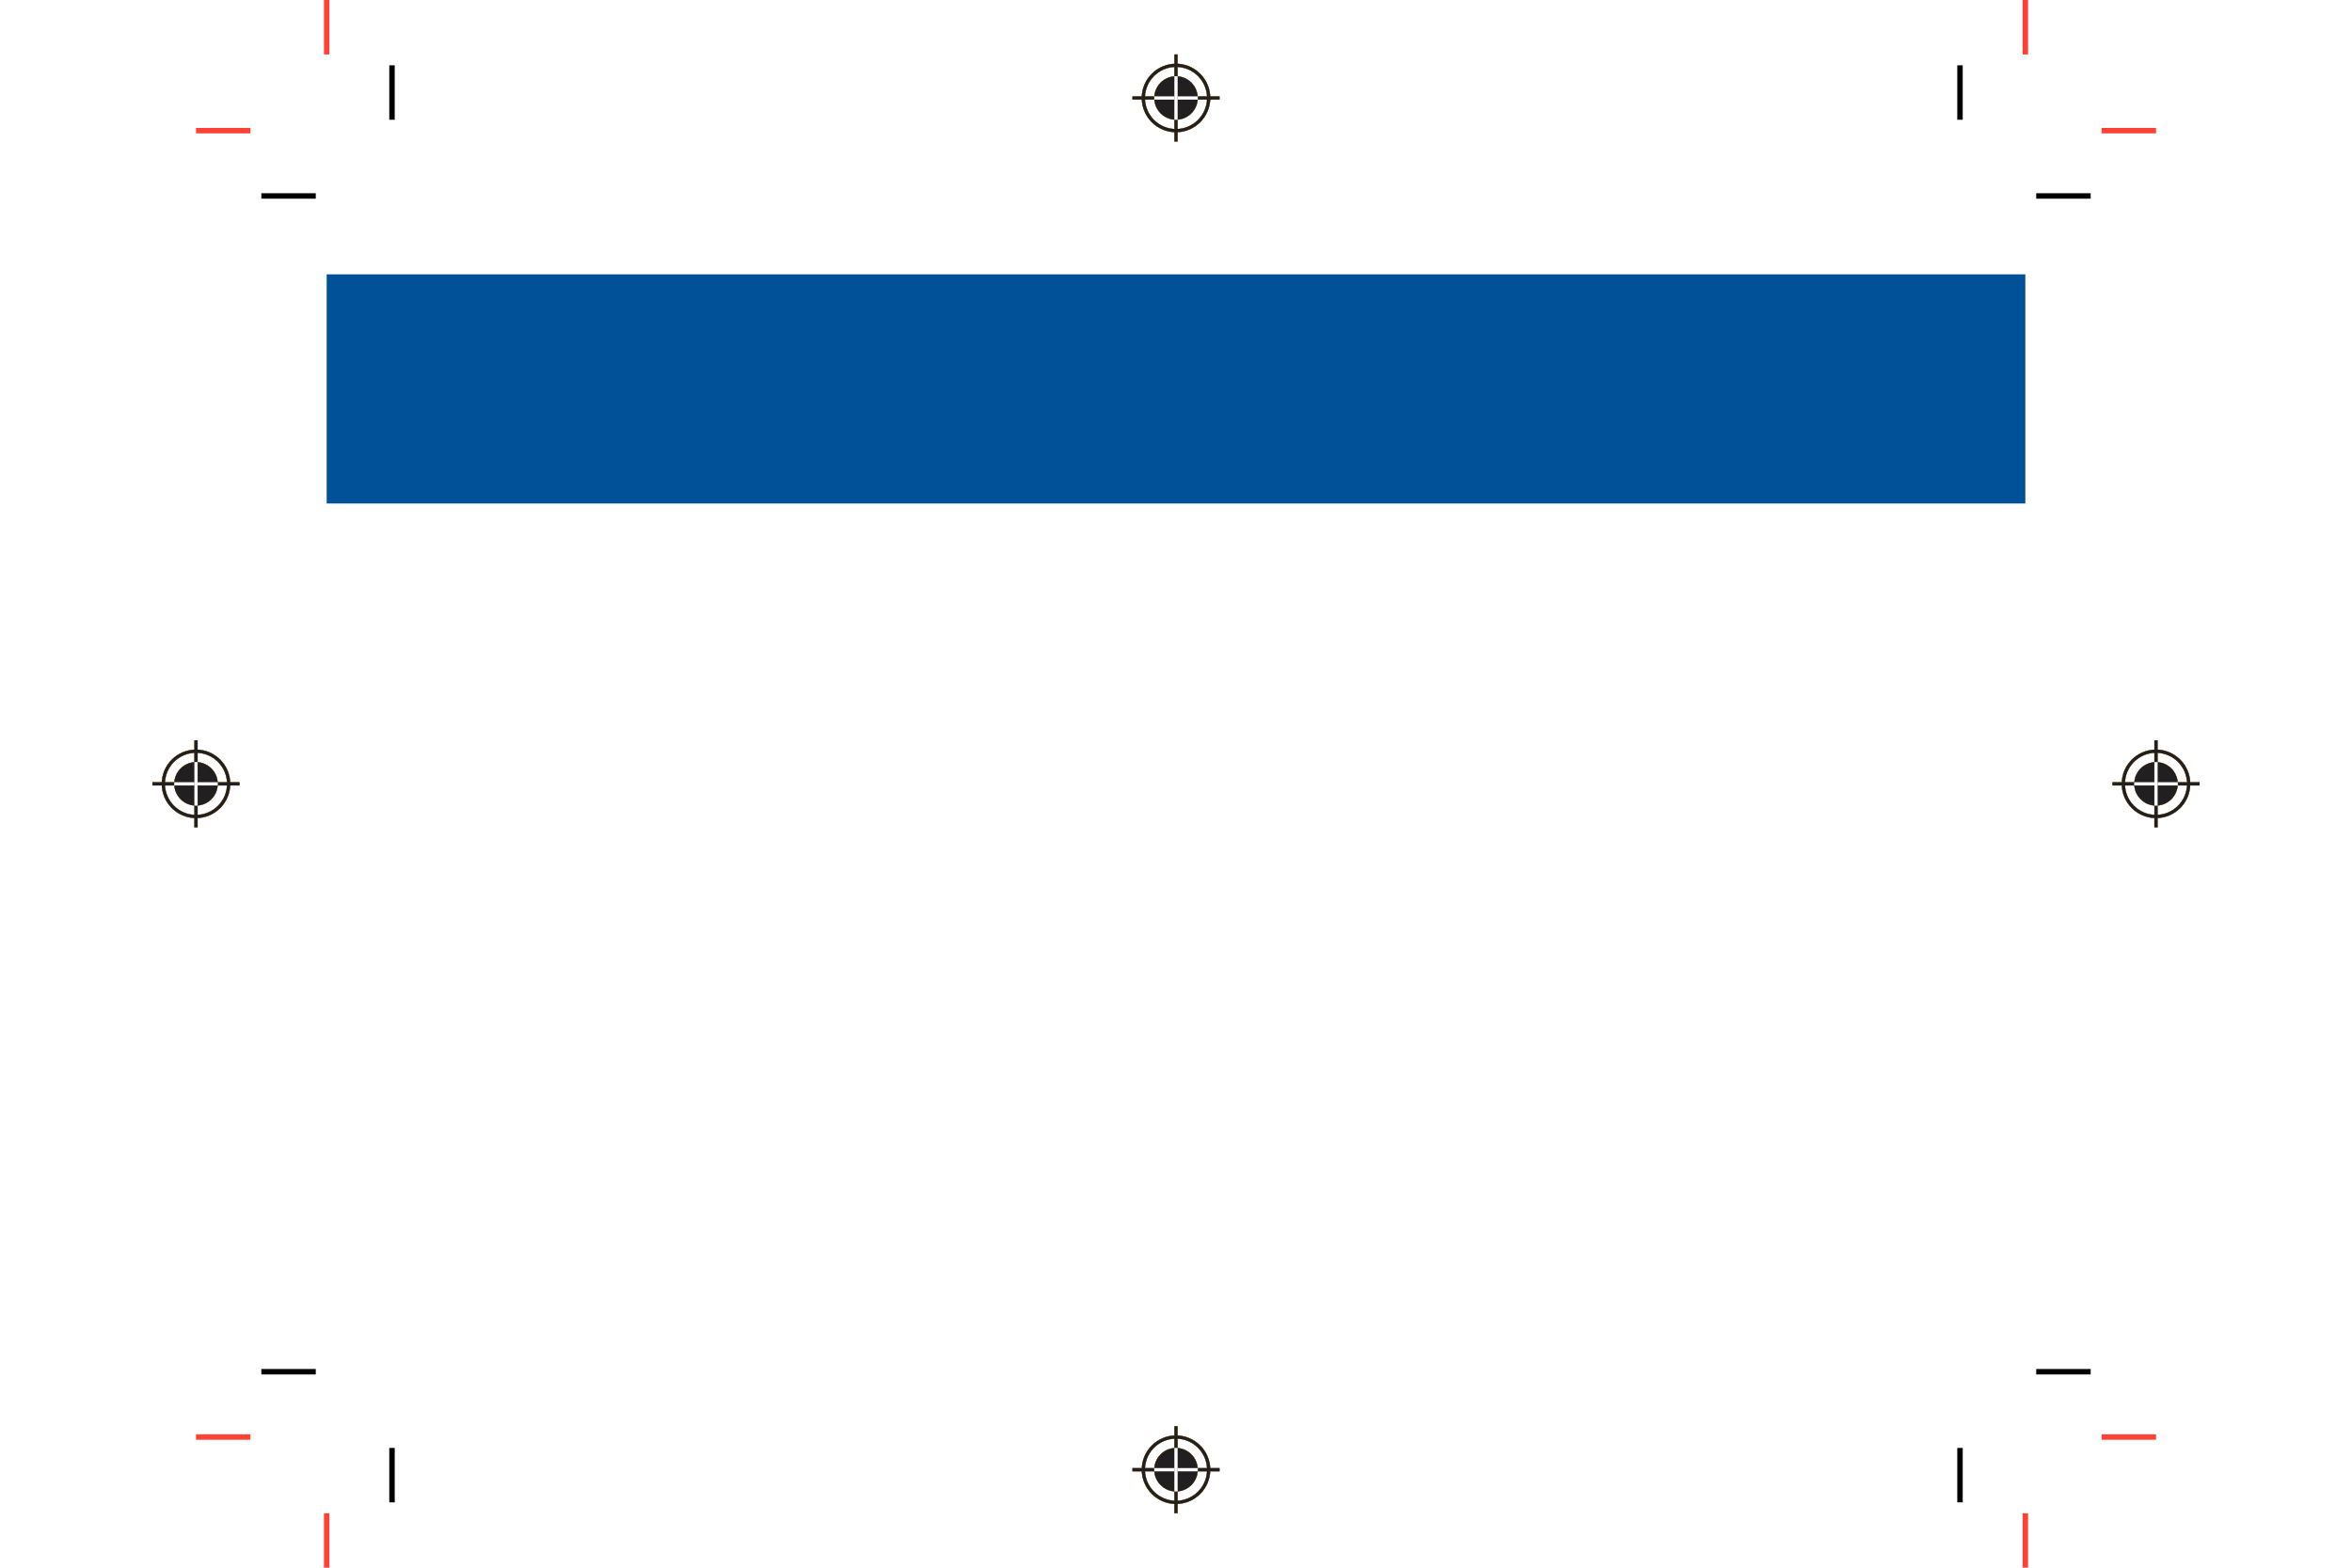 <?xml version="1.0"?>
<svg xmlns="http://www.w3.org/2000/svg" xmlns:xlink="http://www.w3.org/1999/xlink" xmlns:h5="http://www.w3.org/1999/xhtml" class="typst-doc" viewBox="0 0 432 288" width="432pt" height="288pt">
    <path class="typst-shape" fill="#ffffff" fill-rule="nonzero" d="M 0 0 L 0 288 L 432 288 L 432 0 Z "/>
    <g>
        <g transform="translate(0 0)">
            <g class="typst-group">
                <g>
                    <g transform="translate(0 0)">
                        <path class="typst-shape" fill="none" d="M 0 288 L 0 0 "/>
                    </g>
                    <g transform="translate(72 0)">
                        <path class="typst-shape" fill="none" d="M 0 288 L 0 0 "/>
                    </g>
                    <g transform="translate(144 0)">
                        <path class="typst-shape" fill="none" d="M 0 288 L 0 0 "/>
                    </g>
                    <g transform="translate(216 0)">
                        <path class="typst-shape" fill="none" d="M 0 288 L 0 0 "/>
                    </g>
                    <g transform="translate(288 0)">
                        <path class="typst-shape" fill="none" d="M 0 288 L 0 0 "/>
                    </g>
                    <g transform="translate(360 0)">
                        <path class="typst-shape" fill="none" d="M 0 288 L 0 0 "/>
                    </g>
                    <g transform="translate(432 0)">
                        <path class="typst-shape" fill="none" d="M 0 288 L 0 0 "/>
                    </g>
                    <g transform="translate(0 288)">
                        <path class="typst-shape" fill="none" d="M 0 0 L 432 0 "/>
                    </g>
                    <g transform="translate(0 216)">
                        <path class="typst-shape" fill="none" d="M 0 0 L 432 0 "/>
                    </g>
                    <g transform="translate(0 144)">
                        <path class="typst-shape" fill="none" d="M 0 0 L 432 0 "/>
                    </g>
                    <g transform="translate(0 72)">
                        <path class="typst-shape" fill="none" d="M 0 0 L 432 0 "/>
                    </g>
                    <g transform="translate(0 0)">
                        <path class="typst-shape" fill="none" d="M 0 0 L 432 0 "/>
                    </g>
                    <g transform="translate(72 12)">
                        <path class="typst-shape" fill="none" stroke="#000000" stroke-width="1" stroke-linecap="butt" stroke-linejoin="miter" stroke-miterlimit="4" d="M 0 10 L 0 0 "/>
                    </g>
                    <g transform="translate(48 36)">
                        <path class="typst-shape" fill="none" stroke="#000000" stroke-width="1" stroke-linecap="butt" stroke-linejoin="miter" stroke-miterlimit="4" d="M 10 0 L 0 0 "/>
                    </g>
                    <g transform="translate(360 12)">
                        <path class="typst-shape" fill="none" stroke="#000000" stroke-width="1" stroke-linecap="butt" stroke-linejoin="miter" stroke-miterlimit="4" d="M 0 10 L 0 0 "/>
                    </g>
                    <g transform="translate(374 36)">
                        <path class="typst-shape" fill="none" stroke="#000000" stroke-width="1" stroke-linecap="butt" stroke-linejoin="miter" stroke-miterlimit="4" d="M 0 0 L 10 0 "/>
                    </g>
                    <g transform="translate(72 266)">
                        <path class="typst-shape" fill="none" stroke="#000000" stroke-width="1" stroke-linecap="butt" stroke-linejoin="miter" stroke-miterlimit="4" d="M 0 0 L 0 10 "/>
                    </g>
                    <g transform="translate(48 252)">
                        <path class="typst-shape" fill="none" stroke="#000000" stroke-width="1" stroke-linecap="butt" stroke-linejoin="miter" stroke-miterlimit="4" d="M 10 0 L 0 0 "/>
                    </g>
                    <g transform="translate(360 266)">
                        <path class="typst-shape" fill="none" stroke="#000000" stroke-width="1" stroke-linecap="butt" stroke-linejoin="miter" stroke-miterlimit="4" d="M 0 0 L 0 10 "/>
                    </g>
                    <g transform="translate(374 252)">
                        <path class="typst-shape" fill="none" stroke="#000000" stroke-width="1" stroke-linecap="butt" stroke-linejoin="miter" stroke-miterlimit="4" d="M 0 0 L 10 0 "/>
                    </g>
                    <g transform="translate(60 0)">
                        <path class="typst-shape" fill="none" stroke="#ff4136" stroke-width="1" stroke-linecap="butt" stroke-linejoin="miter" stroke-miterlimit="4" d="M 0 10 L 0 0 "/>
                    </g>
                    <g transform="translate(36 24)">
                        <path class="typst-shape" fill="none" stroke="#ff4136" stroke-width="1" stroke-linecap="butt" stroke-linejoin="miter" stroke-miterlimit="4" d="M 10 0 L 0 0 "/>
                    </g>
                    <g transform="translate(372 0)">
                        <path class="typst-shape" fill="none" stroke="#ff4136" stroke-width="1" stroke-linecap="butt" stroke-linejoin="miter" stroke-miterlimit="4" d="M 0 10 L 0 0 "/>
                    </g>
                    <g transform="translate(386 24)">
                        <path class="typst-shape" fill="none" stroke="#ff4136" stroke-width="1" stroke-linecap="butt" stroke-linejoin="miter" stroke-miterlimit="4" d="M 0 0 L 10 0 "/>
                    </g>
                    <g transform="translate(60 278)">
                        <path class="typst-shape" fill="none" stroke="#ff4136" stroke-width="1" stroke-linecap="butt" stroke-linejoin="miter" stroke-miterlimit="4" d="M 0 0 L 0 10 "/>
                    </g>
                    <g transform="translate(36 264)">
                        <path class="typst-shape" fill="none" stroke="#ff4136" stroke-width="1" stroke-linecap="butt" stroke-linejoin="miter" stroke-miterlimit="4" d="M 10 0 L 0 0 "/>
                    </g>
                    <g transform="translate(372 278)">
                        <path class="typst-shape" fill="none" stroke="#ff4136" stroke-width="1" stroke-linecap="butt" stroke-linejoin="miter" stroke-miterlimit="4" d="M 0 0 L 0 10 "/>
                    </g>
                    <g transform="translate(386 264)">
                        <path class="typst-shape" fill="none" stroke="#ff4136" stroke-width="1" stroke-linecap="butt" stroke-linejoin="miter" stroke-miterlimit="4" d="M 0 0 L 10 0 "/>
                    </g>
                    <g transform="translate(210 12)">
                        <path class="typst-shape" fill="none" stroke="#00adef" stroke-width="0.6" stroke-linecap="butt" stroke-linejoin="miter" stroke-miterlimit="4" d="M 6 0 C 2.689 0 0 2.689 0 6 C 0 9.311 2.689 12 6 12 C 9.311 12 12 9.311 12 6 C 12 2.689 9.311 0 6 0 Z "/>
                    </g>
                    <g transform="translate(212 14)">
                        <path class="typst-shape" fill="#00adef" fill-rule="nonzero" d="M 4 0 C 1.793 0 0 1.793 0 4 C 0 6.207 1.793 8 4 8 C 6.207 8 8 6.207 8 4 C 8 1.793 6.207 0 4 0 Z "/>
                    </g>
                    <g transform="translate(208 18)">
                        <path class="typst-shape" fill="none" stroke="#00adef" stroke-width="0.6" stroke-linecap="butt" stroke-linejoin="miter" stroke-miterlimit="4" d="M 0 0 L 16 0 "/>
                    </g>
                    <g transform="translate(212 18)">
                        <path class="typst-shape" fill="none" stroke="#ffffff" stroke-width="0.6" stroke-linecap="butt" stroke-linejoin="miter" stroke-miterlimit="4" d="M 0 0 L 8 0 "/>
                    </g>
                    <g transform="translate(216 10)">
                        <path class="typst-shape" fill="none" stroke="#00adef" stroke-width="0.6" stroke-linecap="butt" stroke-linejoin="miter" stroke-miterlimit="4" d="M 0 16 L 0 0 "/>
                    </g>
                    <g transform="translate(216 14)">
                        <path class="typst-shape" fill="none" stroke="#ffffff" stroke-width="0.6" stroke-linecap="butt" stroke-linejoin="miter" stroke-miterlimit="4" d="M 0 8 L 0 0 "/>
                    </g>
                    <g transform="translate(210 12)">
                        <path class="typst-shape" fill="none" stroke="#ea028c" stroke-width="0.6" stroke-linecap="butt" stroke-linejoin="miter" stroke-miterlimit="4" d="M 6 0 C 2.689 0 0 2.689 0 6 C 0 9.311 2.689 12 6 12 C 9.311 12 12 9.311 12 6 C 12 2.689 9.311 0 6 0 Z "/>
                    </g>
                    <g transform="translate(212 14)">
                        <path class="typst-shape" fill="#ea028c" fill-rule="nonzero" d="M 4 0 C 1.793 0 0 1.793 0 4 C 0 6.207 1.793 8 4 8 C 6.207 8 8 6.207 8 4 C 8 1.793 6.207 0 4 0 Z "/>
                    </g>
                    <g transform="translate(208 18)">
                        <path class="typst-shape" fill="none" stroke="#ea028c" stroke-width="0.6" stroke-linecap="butt" stroke-linejoin="miter" stroke-miterlimit="4" d="M 0 0 L 16 0 "/>
                    </g>
                    <g transform="translate(212 18)">
                        <path class="typst-shape" fill="none" stroke="#ffffff" stroke-width="0.6" stroke-linecap="butt" stroke-linejoin="miter" stroke-miterlimit="4" d="M 0 0 L 8 0 "/>
                    </g>
                    <g transform="translate(216 10)">
                        <path class="typst-shape" fill="none" stroke="#ea028c" stroke-width="0.6" stroke-linecap="butt" stroke-linejoin="miter" stroke-miterlimit="4" d="M 0 16 L 0 0 "/>
                    </g>
                    <g transform="translate(216 14)">
                        <path class="typst-shape" fill="none" stroke="#ffffff" stroke-width="0.6" stroke-linecap="butt" stroke-linejoin="miter" stroke-miterlimit="4" d="M 0 8 L 0 0 "/>
                    </g>
                    <g transform="translate(210 12)">
                        <path class="typst-shape" fill="none" stroke="#fff100" stroke-width="0.6" stroke-linecap="butt" stroke-linejoin="miter" stroke-miterlimit="4" d="M 6 0 C 2.689 0 0 2.689 0 6 C 0 9.311 2.689 12 6 12 C 9.311 12 12 9.311 12 6 C 12 2.689 9.311 0 6 0 Z "/>
                    </g>
                    <g transform="translate(212 14)">
                        <path class="typst-shape" fill="#fff100" fill-rule="nonzero" d="M 4 0 C 1.793 0 0 1.793 0 4 C 0 6.207 1.793 8 4 8 C 6.207 8 8 6.207 8 4 C 8 1.793 6.207 0 4 0 Z "/>
                    </g>
                    <g transform="translate(208 18)">
                        <path class="typst-shape" fill="none" stroke="#fff100" stroke-width="0.6" stroke-linecap="butt" stroke-linejoin="miter" stroke-miterlimit="4" d="M 0 0 L 16 0 "/>
                    </g>
                    <g transform="translate(212 18)">
                        <path class="typst-shape" fill="none" stroke="#ffffff" stroke-width="0.6" stroke-linecap="butt" stroke-linejoin="miter" stroke-miterlimit="4" d="M 0 0 L 8 0 "/>
                    </g>
                    <g transform="translate(216 10)">
                        <path class="typst-shape" fill="none" stroke="#fff100" stroke-width="0.6" stroke-linecap="butt" stroke-linejoin="miter" stroke-miterlimit="4" d="M 0 16 L 0 0 "/>
                    </g>
                    <g transform="translate(216 14)">
                        <path class="typst-shape" fill="none" stroke="#ffffff" stroke-width="0.6" stroke-linecap="butt" stroke-linejoin="miter" stroke-miterlimit="4" d="M 0 8 L 0 0 "/>
                    </g>
                    <g transform="translate(210 12)">
                        <path class="typst-shape" fill="none" stroke="#221f21" stroke-width="0.6" stroke-linecap="butt" stroke-linejoin="miter" stroke-miterlimit="4" d="M 6 0 C 2.689 0 0 2.689 0 6 C 0 9.311 2.689 12 6 12 C 9.311 12 12 9.311 12 6 C 12 2.689 9.311 0 6 0 Z "/>
                    </g>
                    <g transform="translate(212 14)">
                        <path class="typst-shape" fill="#221f21" fill-rule="nonzero" d="M 4 0 C 1.793 0 0 1.793 0 4 C 0 6.207 1.793 8 4 8 C 6.207 8 8 6.207 8 4 C 8 1.793 6.207 0 4 0 Z "/>
                    </g>
                    <g transform="translate(208 18)">
                        <path class="typst-shape" fill="none" stroke="#221f21" stroke-width="0.6" stroke-linecap="butt" stroke-linejoin="miter" stroke-miterlimit="4" d="M 0 0 L 16 0 "/>
                    </g>
                    <g transform="translate(212 18)">
                        <path class="typst-shape" fill="none" stroke="#ffffff" stroke-width="0.6" stroke-linecap="butt" stroke-linejoin="miter" stroke-miterlimit="4" d="M 0 0 L 8 0 "/>
                    </g>
                    <g transform="translate(216 10)">
                        <path class="typst-shape" fill="none" stroke="#221f21" stroke-width="0.6" stroke-linecap="butt" stroke-linejoin="miter" stroke-miterlimit="4" d="M 0 16 L 0 0 "/>
                    </g>
                    <g transform="translate(216 14)">
                        <path class="typst-shape" fill="none" stroke="#ffffff" stroke-width="0.6" stroke-linecap="butt" stroke-linejoin="miter" stroke-miterlimit="4" d="M 0 8 L 0 0 "/>
                    </g>
                    <g transform="translate(210 264)">
                        <path class="typst-shape" fill="none" stroke="#00adef" stroke-width="0.6" stroke-linecap="butt" stroke-linejoin="miter" stroke-miterlimit="4" d="M 6 0 C 2.689 0 0 2.689 0 6 C 0 9.311 2.689 12 6 12 C 9.311 12 12 9.311 12 6 C 12 2.689 9.311 0 6 0 Z "/>
                    </g>
                    <g transform="translate(212 266)">
                        <path class="typst-shape" fill="#00adef" fill-rule="nonzero" d="M 4 0 C 1.793 0 0 1.793 0 4 C 0 6.207 1.793 8 4 8 C 6.207 8 8 6.207 8 4 C 8 1.793 6.207 0 4 0 Z "/>
                    </g>
                    <g transform="translate(208 270)">
                        <path class="typst-shape" fill="none" stroke="#00adef" stroke-width="0.6" stroke-linecap="butt" stroke-linejoin="miter" stroke-miterlimit="4" d="M 0 0 L 16 0 "/>
                    </g>
                    <g transform="translate(212 270)">
                        <path class="typst-shape" fill="none" stroke="#ffffff" stroke-width="0.6" stroke-linecap="butt" stroke-linejoin="miter" stroke-miterlimit="4" d="M 0 0 L 8 0 "/>
                    </g>
                    <g transform="translate(216 262)">
                        <path class="typst-shape" fill="none" stroke="#00adef" stroke-width="0.6" stroke-linecap="butt" stroke-linejoin="miter" stroke-miterlimit="4" d="M 0 16 L 0 0 "/>
                    </g>
                    <g transform="translate(216 266)">
                        <path class="typst-shape" fill="none" stroke="#ffffff" stroke-width="0.6" stroke-linecap="butt" stroke-linejoin="miter" stroke-miterlimit="4" d="M 0 8 L 0 0 "/>
                    </g>
                    <g transform="translate(210 264)">
                        <path class="typst-shape" fill="none" stroke="#ea028c" stroke-width="0.6" stroke-linecap="butt" stroke-linejoin="miter" stroke-miterlimit="4" d="M 6 0 C 2.689 0 0 2.689 0 6 C 0 9.311 2.689 12 6 12 C 9.311 12 12 9.311 12 6 C 12 2.689 9.311 0 6 0 Z "/>
                    </g>
                    <g transform="translate(212 266)">
                        <path class="typst-shape" fill="#ea028c" fill-rule="nonzero" d="M 4 0 C 1.793 0 0 1.793 0 4 C 0 6.207 1.793 8 4 8 C 6.207 8 8 6.207 8 4 C 8 1.793 6.207 0 4 0 Z "/>
                    </g>
                    <g transform="translate(208 270)">
                        <path class="typst-shape" fill="none" stroke="#ea028c" stroke-width="0.6" stroke-linecap="butt" stroke-linejoin="miter" stroke-miterlimit="4" d="M 0 0 L 16 0 "/>
                    </g>
                    <g transform="translate(212 270)">
                        <path class="typst-shape" fill="none" stroke="#ffffff" stroke-width="0.6" stroke-linecap="butt" stroke-linejoin="miter" stroke-miterlimit="4" d="M 0 0 L 8 0 "/>
                    </g>
                    <g transform="translate(216 262)">
                        <path class="typst-shape" fill="none" stroke="#ea028c" stroke-width="0.6" stroke-linecap="butt" stroke-linejoin="miter" stroke-miterlimit="4" d="M 0 16 L 0 0 "/>
                    </g>
                    <g transform="translate(216 266)">
                        <path class="typst-shape" fill="none" stroke="#ffffff" stroke-width="0.6" stroke-linecap="butt" stroke-linejoin="miter" stroke-miterlimit="4" d="M 0 8 L 0 0 "/>
                    </g>
                    <g transform="translate(210 264)">
                        <path class="typst-shape" fill="none" stroke="#fff100" stroke-width="0.6" stroke-linecap="butt" stroke-linejoin="miter" stroke-miterlimit="4" d="M 6 0 C 2.689 0 0 2.689 0 6 C 0 9.311 2.689 12 6 12 C 9.311 12 12 9.311 12 6 C 12 2.689 9.311 0 6 0 Z "/>
                    </g>
                    <g transform="translate(212 266)">
                        <path class="typst-shape" fill="#fff100" fill-rule="nonzero" d="M 4 0 C 1.793 0 0 1.793 0 4 C 0 6.207 1.793 8 4 8 C 6.207 8 8 6.207 8 4 C 8 1.793 6.207 0 4 0 Z "/>
                    </g>
                    <g transform="translate(208 270)">
                        <path class="typst-shape" fill="none" stroke="#fff100" stroke-width="0.6" stroke-linecap="butt" stroke-linejoin="miter" stroke-miterlimit="4" d="M 0 0 L 16 0 "/>
                    </g>
                    <g transform="translate(212 270)">
                        <path class="typst-shape" fill="none" stroke="#ffffff" stroke-width="0.6" stroke-linecap="butt" stroke-linejoin="miter" stroke-miterlimit="4" d="M 0 0 L 8 0 "/>
                    </g>
                    <g transform="translate(216 262)">
                        <path class="typst-shape" fill="none" stroke="#fff100" stroke-width="0.6" stroke-linecap="butt" stroke-linejoin="miter" stroke-miterlimit="4" d="M 0 16 L 0 0 "/>
                    </g>
                    <g transform="translate(216 266)">
                        <path class="typst-shape" fill="none" stroke="#ffffff" stroke-width="0.6" stroke-linecap="butt" stroke-linejoin="miter" stroke-miterlimit="4" d="M 0 8 L 0 0 "/>
                    </g>
                    <g transform="translate(210 264)">
                        <path class="typst-shape" fill="none" stroke="#221f21" stroke-width="0.6" stroke-linecap="butt" stroke-linejoin="miter" stroke-miterlimit="4" d="M 6 0 C 2.689 0 0 2.689 0 6 C 0 9.311 2.689 12 6 12 C 9.311 12 12 9.311 12 6 C 12 2.689 9.311 0 6 0 Z "/>
                    </g>
                    <g transform="translate(212 266)">
                        <path class="typst-shape" fill="#221f21" fill-rule="nonzero" d="M 4 0 C 1.793 0 0 1.793 0 4 C 0 6.207 1.793 8 4 8 C 6.207 8 8 6.207 8 4 C 8 1.793 6.207 0 4 0 Z "/>
                    </g>
                    <g transform="translate(208 270)">
                        <path class="typst-shape" fill="none" stroke="#221f21" stroke-width="0.6" stroke-linecap="butt" stroke-linejoin="miter" stroke-miterlimit="4" d="M 0 0 L 16 0 "/>
                    </g>
                    <g transform="translate(212 270)">
                        <path class="typst-shape" fill="none" stroke="#ffffff" stroke-width="0.6" stroke-linecap="butt" stroke-linejoin="miter" stroke-miterlimit="4" d="M 0 0 L 8 0 "/>
                    </g>
                    <g transform="translate(216 262)">
                        <path class="typst-shape" fill="none" stroke="#221f21" stroke-width="0.6" stroke-linecap="butt" stroke-linejoin="miter" stroke-miterlimit="4" d="M 0 16 L 0 0 "/>
                    </g>
                    <g transform="translate(216 266)">
                        <path class="typst-shape" fill="none" stroke="#ffffff" stroke-width="0.6" stroke-linecap="butt" stroke-linejoin="miter" stroke-miterlimit="4" d="M 0 8 L 0 0 "/>
                    </g>
                    <g transform="translate(30 138)">
                        <path class="typst-shape" fill="none" stroke="#00adef" stroke-width="0.6" stroke-linecap="butt" stroke-linejoin="miter" stroke-miterlimit="4" d="M 6 0 C 2.689 0 0 2.689 0 6 C 0 9.311 2.689 12 6 12 C 9.311 12 12 9.311 12 6 C 12 2.689 9.311 0 6 0 Z "/>
                    </g>
                    <g transform="translate(32 140)">
                        <path class="typst-shape" fill="#00adef" fill-rule="nonzero" d="M 4 0 C 1.793 0 0 1.793 0 4 C 0 6.207 1.793 8 4 8 C 6.207 8 8 6.207 8 4 C 8 1.793 6.207 0 4 0 Z "/>
                    </g>
                    <g transform="translate(28 144)">
                        <path class="typst-shape" fill="none" stroke="#00adef" stroke-width="0.6" stroke-linecap="butt" stroke-linejoin="miter" stroke-miterlimit="4" d="M 0 0 L 16 0 "/>
                    </g>
                    <g transform="translate(32 144)">
                        <path class="typst-shape" fill="none" stroke="#ffffff" stroke-width="0.6" stroke-linecap="butt" stroke-linejoin="miter" stroke-miterlimit="4" d="M 0 0 L 8 0 "/>
                    </g>
                    <g transform="translate(36 136)">
                        <path class="typst-shape" fill="none" stroke="#00adef" stroke-width="0.6" stroke-linecap="butt" stroke-linejoin="miter" stroke-miterlimit="4" d="M 0 16 L 0 0 "/>
                    </g>
                    <g transform="translate(36 140)">
                        <path class="typst-shape" fill="none" stroke="#ffffff" stroke-width="0.6" stroke-linecap="butt" stroke-linejoin="miter" stroke-miterlimit="4" d="M 0 8 L 0 0 "/>
                    </g>
                    <g transform="translate(30 138)">
                        <path class="typst-shape" fill="none" stroke="#ea028c" stroke-width="0.6" stroke-linecap="butt" stroke-linejoin="miter" stroke-miterlimit="4" d="M 6 0 C 2.689 0 0 2.689 0 6 C 0 9.311 2.689 12 6 12 C 9.311 12 12 9.311 12 6 C 12 2.689 9.311 0 6 0 Z "/>
                    </g>
                    <g transform="translate(32 140)">
                        <path class="typst-shape" fill="#ea028c" fill-rule="nonzero" d="M 4 0 C 1.793 0 0 1.793 0 4 C 0 6.207 1.793 8 4 8 C 6.207 8 8 6.207 8 4 C 8 1.793 6.207 0 4 0 Z "/>
                    </g>
                    <g transform="translate(28 144)">
                        <path class="typst-shape" fill="none" stroke="#ea028c" stroke-width="0.6" stroke-linecap="butt" stroke-linejoin="miter" stroke-miterlimit="4" d="M 0 0 L 16 0 "/>
                    </g>
                    <g transform="translate(32 144)">
                        <path class="typst-shape" fill="none" stroke="#ffffff" stroke-width="0.6" stroke-linecap="butt" stroke-linejoin="miter" stroke-miterlimit="4" d="M 0 0 L 8 0 "/>
                    </g>
                    <g transform="translate(36 136)">
                        <path class="typst-shape" fill="none" stroke="#ea028c" stroke-width="0.6" stroke-linecap="butt" stroke-linejoin="miter" stroke-miterlimit="4" d="M 0 16 L 0 0 "/>
                    </g>
                    <g transform="translate(36 140)">
                        <path class="typst-shape" fill="none" stroke="#ffffff" stroke-width="0.6" stroke-linecap="butt" stroke-linejoin="miter" stroke-miterlimit="4" d="M 0 8 L 0 0 "/>
                    </g>
                    <g transform="translate(30 138)">
                        <path class="typst-shape" fill="none" stroke="#fff100" stroke-width="0.6" stroke-linecap="butt" stroke-linejoin="miter" stroke-miterlimit="4" d="M 6 0 C 2.689 0 0 2.689 0 6 C 0 9.311 2.689 12 6 12 C 9.311 12 12 9.311 12 6 C 12 2.689 9.311 0 6 0 Z "/>
                    </g>
                    <g transform="translate(32 140)">
                        <path class="typst-shape" fill="#fff100" fill-rule="nonzero" d="M 4 0 C 1.793 0 0 1.793 0 4 C 0 6.207 1.793 8 4 8 C 6.207 8 8 6.207 8 4 C 8 1.793 6.207 0 4 0 Z "/>
                    </g>
                    <g transform="translate(28 144)">
                        <path class="typst-shape" fill="none" stroke="#fff100" stroke-width="0.6" stroke-linecap="butt" stroke-linejoin="miter" stroke-miterlimit="4" d="M 0 0 L 16 0 "/>
                    </g>
                    <g transform="translate(32 144)">
                        <path class="typst-shape" fill="none" stroke="#ffffff" stroke-width="0.6" stroke-linecap="butt" stroke-linejoin="miter" stroke-miterlimit="4" d="M 0 0 L 8 0 "/>
                    </g>
                    <g transform="translate(36 136)">
                        <path class="typst-shape" fill="none" stroke="#fff100" stroke-width="0.6" stroke-linecap="butt" stroke-linejoin="miter" stroke-miterlimit="4" d="M 0 16 L 0 0 "/>
                    </g>
                    <g transform="translate(36 140)">
                        <path class="typst-shape" fill="none" stroke="#ffffff" stroke-width="0.6" stroke-linecap="butt" stroke-linejoin="miter" stroke-miterlimit="4" d="M 0 8 L 0 0 "/>
                    </g>
                    <g transform="translate(30 138)">
                        <path class="typst-shape" fill="none" stroke="#221f21" stroke-width="0.6" stroke-linecap="butt" stroke-linejoin="miter" stroke-miterlimit="4" d="M 6 0 C 2.689 0 0 2.689 0 6 C 0 9.311 2.689 12 6 12 C 9.311 12 12 9.311 12 6 C 12 2.689 9.311 0 6 0 Z "/>
                    </g>
                    <g transform="translate(32 140)">
                        <path class="typst-shape" fill="#221f21" fill-rule="nonzero" d="M 4 0 C 1.793 0 0 1.793 0 4 C 0 6.207 1.793 8 4 8 C 6.207 8 8 6.207 8 4 C 8 1.793 6.207 0 4 0 Z "/>
                    </g>
                    <g transform="translate(28 144)">
                        <path class="typst-shape" fill="none" stroke="#221f21" stroke-width="0.6" stroke-linecap="butt" stroke-linejoin="miter" stroke-miterlimit="4" d="M 0 0 L 16 0 "/>
                    </g>
                    <g transform="translate(32 144)">
                        <path class="typst-shape" fill="none" stroke="#ffffff" stroke-width="0.6" stroke-linecap="butt" stroke-linejoin="miter" stroke-miterlimit="4" d="M 0 0 L 8 0 "/>
                    </g>
                    <g transform="translate(36 136)">
                        <path class="typst-shape" fill="none" stroke="#221f21" stroke-width="0.6" stroke-linecap="butt" stroke-linejoin="miter" stroke-miterlimit="4" d="M 0 16 L 0 0 "/>
                    </g>
                    <g transform="translate(36 140)">
                        <path class="typst-shape" fill="none" stroke="#ffffff" stroke-width="0.6" stroke-linecap="butt" stroke-linejoin="miter" stroke-miterlimit="4" d="M 0 8 L 0 0 "/>
                    </g>
                    <g transform="translate(390 138)">
                        <path class="typst-shape" fill="none" stroke="#00adef" stroke-width="0.6" stroke-linecap="butt" stroke-linejoin="miter" stroke-miterlimit="4" d="M 6 0 C 2.689 0 0 2.689 0 6 C 0 9.311 2.689 12 6 12 C 9.311 12 12 9.311 12 6 C 12 2.689 9.311 0 6 0 Z "/>
                    </g>
                    <g transform="translate(392 140)">
                        <path class="typst-shape" fill="#00adef" fill-rule="nonzero" d="M 4 0 C 1.793 0 0 1.793 0 4 C 0 6.207 1.793 8 4 8 C 6.207 8 8 6.207 8 4 C 8 1.793 6.207 0 4 0 Z "/>
                    </g>
                    <g transform="translate(388 144)">
                        <path class="typst-shape" fill="none" stroke="#00adef" stroke-width="0.6" stroke-linecap="butt" stroke-linejoin="miter" stroke-miterlimit="4" d="M 0 0 L 16 0 "/>
                    </g>
                    <g transform="translate(392 144)">
                        <path class="typst-shape" fill="none" stroke="#ffffff" stroke-width="0.6" stroke-linecap="butt" stroke-linejoin="miter" stroke-miterlimit="4" d="M 0 0 L 8 0 "/>
                    </g>
                    <g transform="translate(396 136)">
                        <path class="typst-shape" fill="none" stroke="#00adef" stroke-width="0.6" stroke-linecap="butt" stroke-linejoin="miter" stroke-miterlimit="4" d="M 0 16 L 0 0 "/>
                    </g>
                    <g transform="translate(396 140)">
                        <path class="typst-shape" fill="none" stroke="#ffffff" stroke-width="0.6" stroke-linecap="butt" stroke-linejoin="miter" stroke-miterlimit="4" d="M 0 8 L 0 0 "/>
                    </g>
                    <g transform="translate(390 138)">
                        <path class="typst-shape" fill="none" stroke="#ea028c" stroke-width="0.6" stroke-linecap="butt" stroke-linejoin="miter" stroke-miterlimit="4" d="M 6 0 C 2.689 0 0 2.689 0 6 C 0 9.311 2.689 12 6 12 C 9.311 12 12 9.311 12 6 C 12 2.689 9.311 0 6 0 Z "/>
                    </g>
                    <g transform="translate(392 140)">
                        <path class="typst-shape" fill="#ea028c" fill-rule="nonzero" d="M 4 0 C 1.793 0 0 1.793 0 4 C 0 6.207 1.793 8 4 8 C 6.207 8 8 6.207 8 4 C 8 1.793 6.207 0 4 0 Z "/>
                    </g>
                    <g transform="translate(388 144)">
                        <path class="typst-shape" fill="none" stroke="#ea028c" stroke-width="0.6" stroke-linecap="butt" stroke-linejoin="miter" stroke-miterlimit="4" d="M 0 0 L 16 0 "/>
                    </g>
                    <g transform="translate(392 144)">
                        <path class="typst-shape" fill="none" stroke="#ffffff" stroke-width="0.6" stroke-linecap="butt" stroke-linejoin="miter" stroke-miterlimit="4" d="M 0 0 L 8 0 "/>
                    </g>
                    <g transform="translate(396 136)">
                        <path class="typst-shape" fill="none" stroke="#ea028c" stroke-width="0.6" stroke-linecap="butt" stroke-linejoin="miter" stroke-miterlimit="4" d="M 0 16 L 0 0 "/>
                    </g>
                    <g transform="translate(396 140)">
                        <path class="typst-shape" fill="none" stroke="#ffffff" stroke-width="0.6" stroke-linecap="butt" stroke-linejoin="miter" stroke-miterlimit="4" d="M 0 8 L 0 0 "/>
                    </g>
                    <g transform="translate(390 138)">
                        <path class="typst-shape" fill="none" stroke="#fff100" stroke-width="0.6" stroke-linecap="butt" stroke-linejoin="miter" stroke-miterlimit="4" d="M 6 0 C 2.689 0 0 2.689 0 6 C 0 9.311 2.689 12 6 12 C 9.311 12 12 9.311 12 6 C 12 2.689 9.311 0 6 0 Z "/>
                    </g>
                    <g transform="translate(392 140)">
                        <path class="typst-shape" fill="#fff100" fill-rule="nonzero" d="M 4 0 C 1.793 0 0 1.793 0 4 C 0 6.207 1.793 8 4 8 C 6.207 8 8 6.207 8 4 C 8 1.793 6.207 0 4 0 Z "/>
                    </g>
                    <g transform="translate(388 144)">
                        <path class="typst-shape" fill="none" stroke="#fff100" stroke-width="0.6" stroke-linecap="butt" stroke-linejoin="miter" stroke-miterlimit="4" d="M 0 0 L 16 0 "/>
                    </g>
                    <g transform="translate(392 144)">
                        <path class="typst-shape" fill="none" stroke="#ffffff" stroke-width="0.6" stroke-linecap="butt" stroke-linejoin="miter" stroke-miterlimit="4" d="M 0 0 L 8 0 "/>
                    </g>
                    <g transform="translate(396 136)">
                        <path class="typst-shape" fill="none" stroke="#fff100" stroke-width="0.6" stroke-linecap="butt" stroke-linejoin="miter" stroke-miterlimit="4" d="M 0 16 L 0 0 "/>
                    </g>
                    <g transform="translate(396 140)">
                        <path class="typst-shape" fill="none" stroke="#ffffff" stroke-width="0.6" stroke-linecap="butt" stroke-linejoin="miter" stroke-miterlimit="4" d="M 0 8 L 0 0 "/>
                    </g>
                    <g transform="translate(390 138)">
                        <path class="typst-shape" fill="none" stroke="#221f21" stroke-width="0.6" stroke-linecap="butt" stroke-linejoin="miter" stroke-miterlimit="4" d="M 6 0 C 2.689 0 0 2.689 0 6 C 0 9.311 2.689 12 6 12 C 9.311 12 12 9.311 12 6 C 12 2.689 9.311 0 6 0 Z "/>
                    </g>
                    <g transform="translate(392 140)">
                        <path class="typst-shape" fill="#221f21" fill-rule="nonzero" d="M 4 0 C 1.793 0 0 1.793 0 4 C 0 6.207 1.793 8 4 8 C 6.207 8 8 6.207 8 4 C 8 1.793 6.207 0 4 0 Z "/>
                    </g>
                    <g transform="translate(388 144)">
                        <path class="typst-shape" fill="none" stroke="#221f21" stroke-width="0.6" stroke-linecap="butt" stroke-linejoin="miter" stroke-miterlimit="4" d="M 0 0 L 16 0 "/>
                    </g>
                    <g transform="translate(392 144)">
                        <path class="typst-shape" fill="none" stroke="#ffffff" stroke-width="0.6" stroke-linecap="butt" stroke-linejoin="miter" stroke-miterlimit="4" d="M 0 0 L 8 0 "/>
                    </g>
                    <g transform="translate(396 136)">
                        <path class="typst-shape" fill="none" stroke="#221f21" stroke-width="0.6" stroke-linecap="butt" stroke-linejoin="miter" stroke-miterlimit="4" d="M 0 16 L 0 0 "/>
                    </g>
                    <g transform="translate(396 140)">
                        <path class="typst-shape" fill="none" stroke="#ffffff" stroke-width="0.6" stroke-linecap="butt" stroke-linejoin="miter" stroke-miterlimit="4" d="M 0 8 L 0 0 "/>
                    </g>
                </g>
            </g>
        </g>
        <g transform="translate(86.4 50.4)">
            <g class="typst-group">
                <g>
                    <g transform="translate(-26.4 -0)">
                        <path class="typst-shape" fill="#005198" fill-rule="nonzero" d="M 0 0 L 0 42.095 L 312 42.095 L 312 0 Z "/>
                    </g>
                    <g transform="translate(0 30.095)">
                        <g class="typst-text" transform="scale(1, -1)">
                            <use xlink:href="#g5737D350F461E2CAFB12CBBAD37FE74" x="0" fill="#ffffff" fill-rule="nonzero"/>
                            <use xlink:href="#g4AD1A406BACB8C1BECC3C668C4594EB7" x="16.17" fill="#ffffff" fill-rule="nonzero"/>
                            <use xlink:href="#gEB1EB1673DE0E0C94B902555329BD7C4" x="28.737" fill="#ffffff" fill-rule="nonzero"/>
                            <use xlink:href="#gEB1EB1673DE0E0C94B902555329BD7C4" x="43.642" fill="#ffffff" fill-rule="nonzero"/>
                            <use xlink:href="#g4AD1A406BACB8C1BECC3C668C4594EB7" x="58.547" fill="#ffffff" fill-rule="nonzero"/>
                            <use xlink:href="#g3BFB6C55C108CC32BF8A705C22AC8C4E" x="71.115" fill="#ffffff" fill-rule="nonzero"/>
                        </g>
                    </g>
                </g>
            </g>
        </g>
        <g transform="translate(86.4 112.933)">
            <g class="typst-text" transform="scale(1, -1)">
                <use xlink:href="#gCB05F757A53E1CE8D51586420ABE1E0F" x="0" fill="#000000" fill-rule="nonzero"/>
            </g>
        </g>
        <g transform="translate(95.761 112.933)">
            <g class="typst-text" transform="scale(1, -1)">
                <use xlink:href="#g987F20A5D615553D53101AB5C7E5B5EB" x="0" fill="#000000" fill-rule="nonzero"/>
                <use xlink:href="#g6AC0B7F25719DB16F4B07FD2A8293554" x="7.106" fill="#000000" fill-rule="nonzero"/>
                <use xlink:href="#g2B83789F8B1D79E3DD6607369226C09E" x="12.65" fill="#000000" fill-rule="nonzero"/>
                <use xlink:href="#g5909D83FDB45FD801C8F286CB1ABAB93" x="18.612" fill="#000000" fill-rule="nonzero"/>
                <use xlink:href="#gAFE961A51177DC28B37FF06AA3EAC8EC" x="22.088" fill="#000000" fill-rule="nonzero"/>
                <use xlink:href="#g2B83789F8B1D79E3DD6607369226C09E" x="27.005" fill="#000000" fill-rule="nonzero"/>
                <use xlink:href="#g5909D83FDB45FD801C8F286CB1ABAB93" x="32.967" fill="#000000" fill-rule="nonzero"/>
            </g>
        </g>
    </g>
    <defs id="glyph">
        
        
        
        
        
        
        
        
        
        
    </defs>
</svg>
